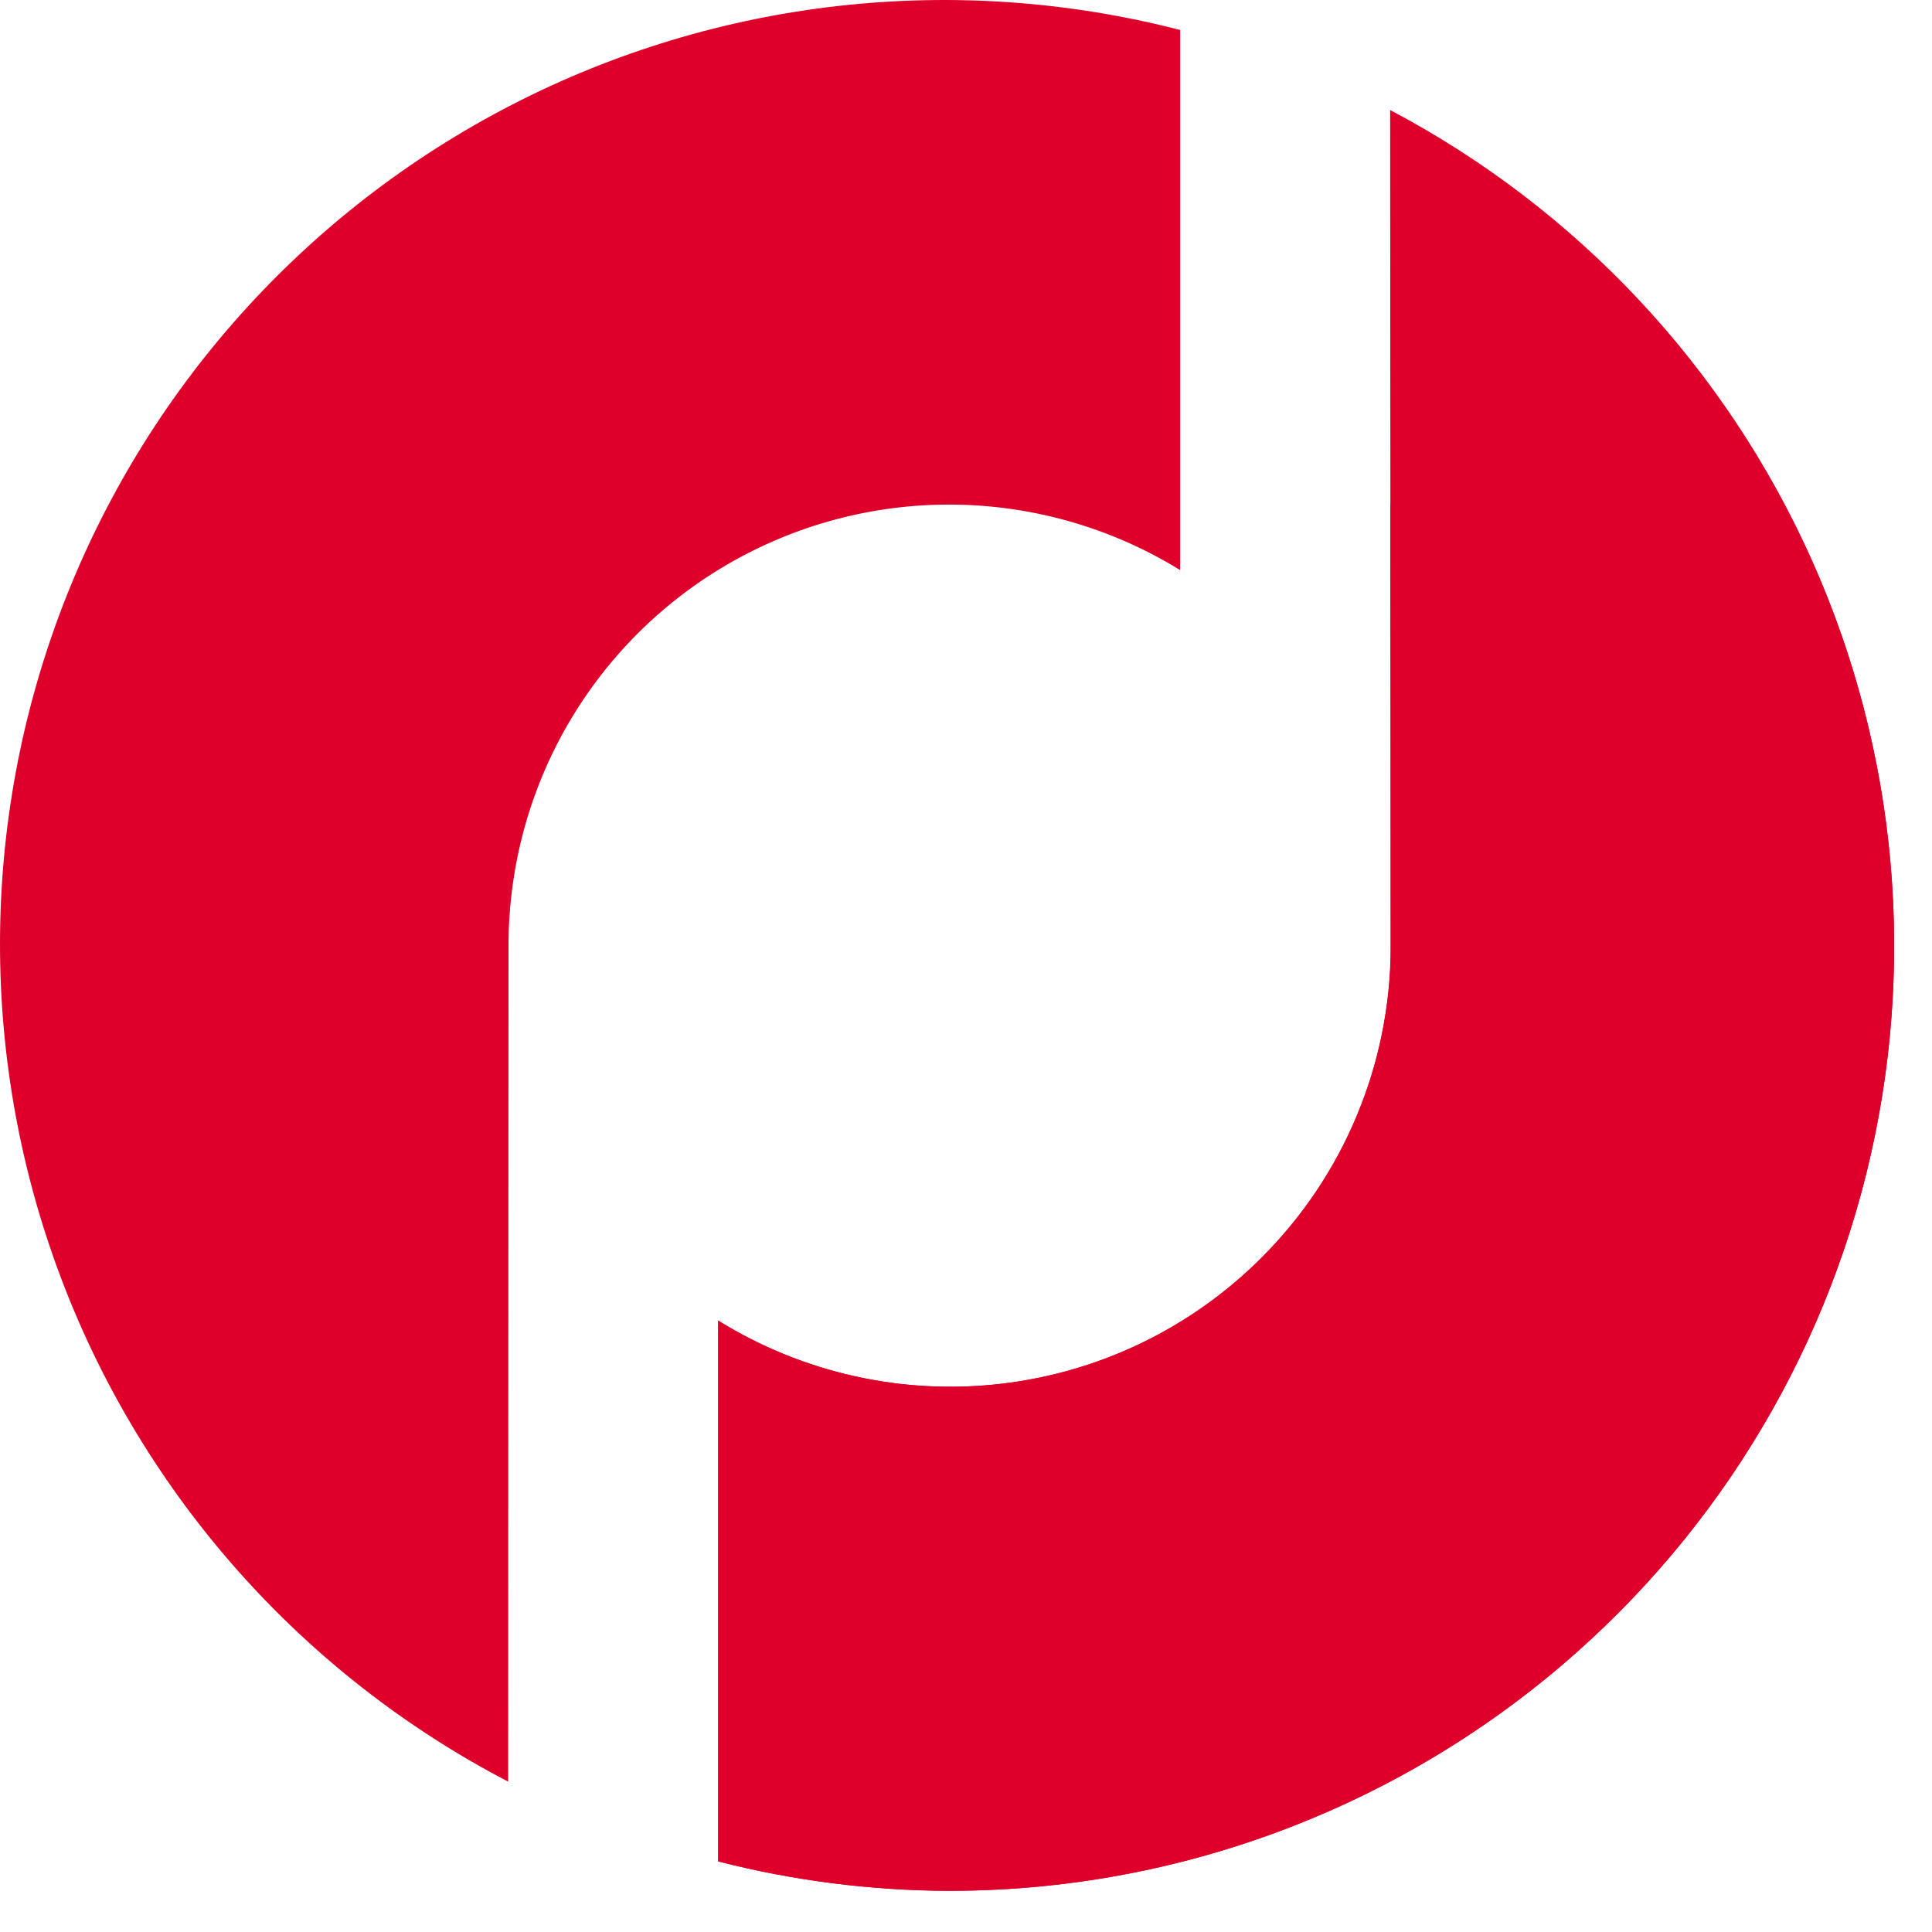 <?xml version="1.0" encoding="UTF-8"?> <svg xmlns="http://www.w3.org/2000/svg" width="46" height="46" viewBox="0 0 46 46" fill="none"><path d="M22.592 45.02C20.739 45.014 18.894 44.779 17.099 44.32V31.443C18.688 32.428 20.512 32.971 22.381 33.015C24.251 33.059 26.098 32.602 27.731 31.692C29.365 30.782 30.725 29.451 31.672 27.839C32.618 26.226 33.116 24.39 33.114 22.52C33.114 31.748 33.099 2.62 33.099 2.62C37.545 4.966 41.078 8.733 43.133 13.32C45.188 17.908 45.648 23.052 44.439 27.932C43.23 32.811 40.421 37.145 36.462 40.242C32.502 43.339 27.619 45.021 22.592 45.02ZM28.099 13.574C26.509 12.593 24.686 12.056 22.818 12.016C20.95 11.977 19.106 12.437 17.476 13.349C15.845 14.261 14.489 15.592 13.545 17.204C12.601 18.817 12.106 20.652 12.109 22.52C12.109 13.181 12.099 42.42 12.099 42.42C7.202 39.87 3.415 35.608 1.459 30.446C-0.497 25.284 -0.486 19.582 1.492 14.428C3.469 9.274 7.274 5.027 12.181 2.498C17.088 -0.031 22.754 -0.666 28.099 0.714V13.574Z" fill="#DE002B"></path><path d="M22.593 45.019C20.74 45.013 18.895 44.778 17.1 44.319V31.442C19.107 32.688 21.477 33.219 23.825 32.948C26.172 32.677 28.359 31.62 30.03 29.949L38.506 38.425C36.418 40.519 33.938 42.179 31.207 43.31C28.476 44.442 25.549 45.023 22.593 45.019Z" fill="#DE002B"></path><path d="M38.499 6.619C40.59 8.706 42.25 11.184 43.382 13.912C44.514 16.641 45.098 19.566 45.098 22.52C45.099 25.474 44.517 28.399 43.386 31.128C42.255 33.857 40.597 36.337 38.507 38.424L30.029 29.949C31.992 27.995 33.1 25.343 33.111 22.573C33.111 24.647 33.111 25.165 33.111 22.516C33.111 22.535 33.111 22.554 33.111 22.573C33.111 20.259 33.111 16.007 33.104 12.014L38.499 6.619Z" fill="#DE002B"></path></svg> 